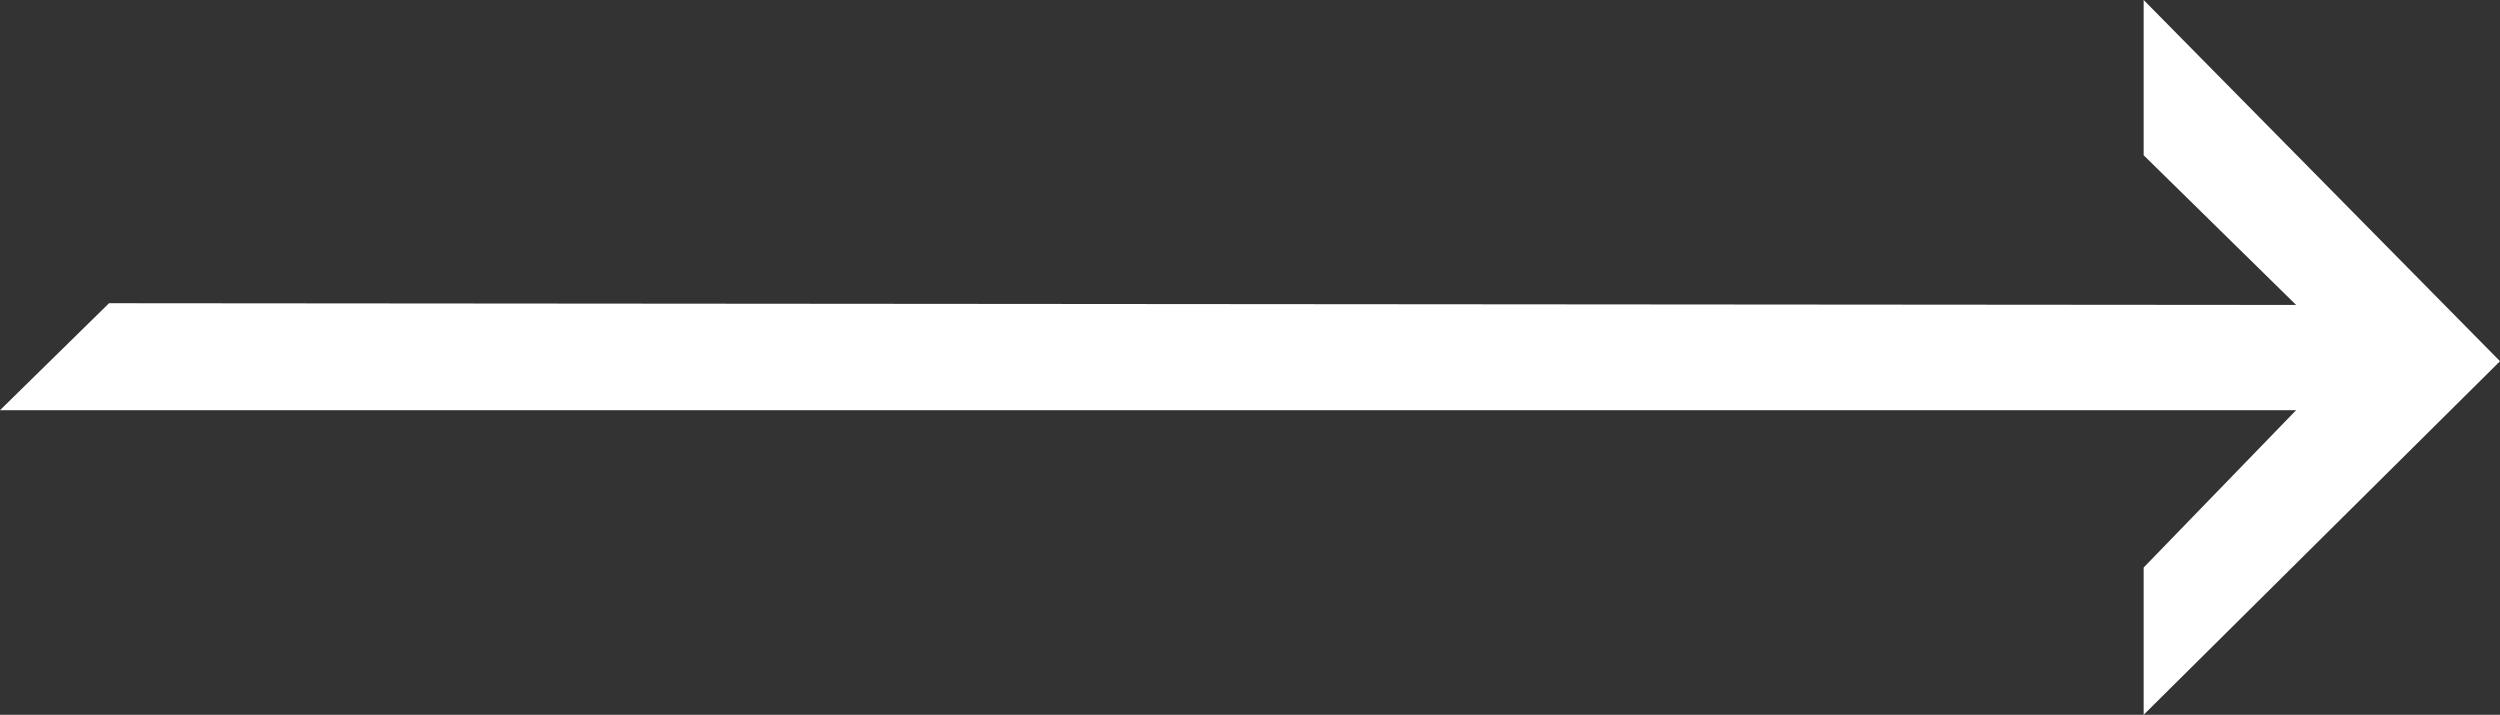 <?xml version="1.0" encoding="UTF-8"?> <svg xmlns="http://www.w3.org/2000/svg" id="b" width="71.98" height="20.58" viewBox="0 0 71.98 20.58"><rect x="0" y="0" width="71.98" height="20.58" fill="#333333" stroke="none"/><g id="c"><polygon points="61.72 0 71.98 10.4 61.72 20.58 61.72 16.34 66.11 11.81 0 11.81 3.14 8.73 66.11 8.78 61.72 4.47 61.72 0" fill="#fff"></polygon></g></svg> 